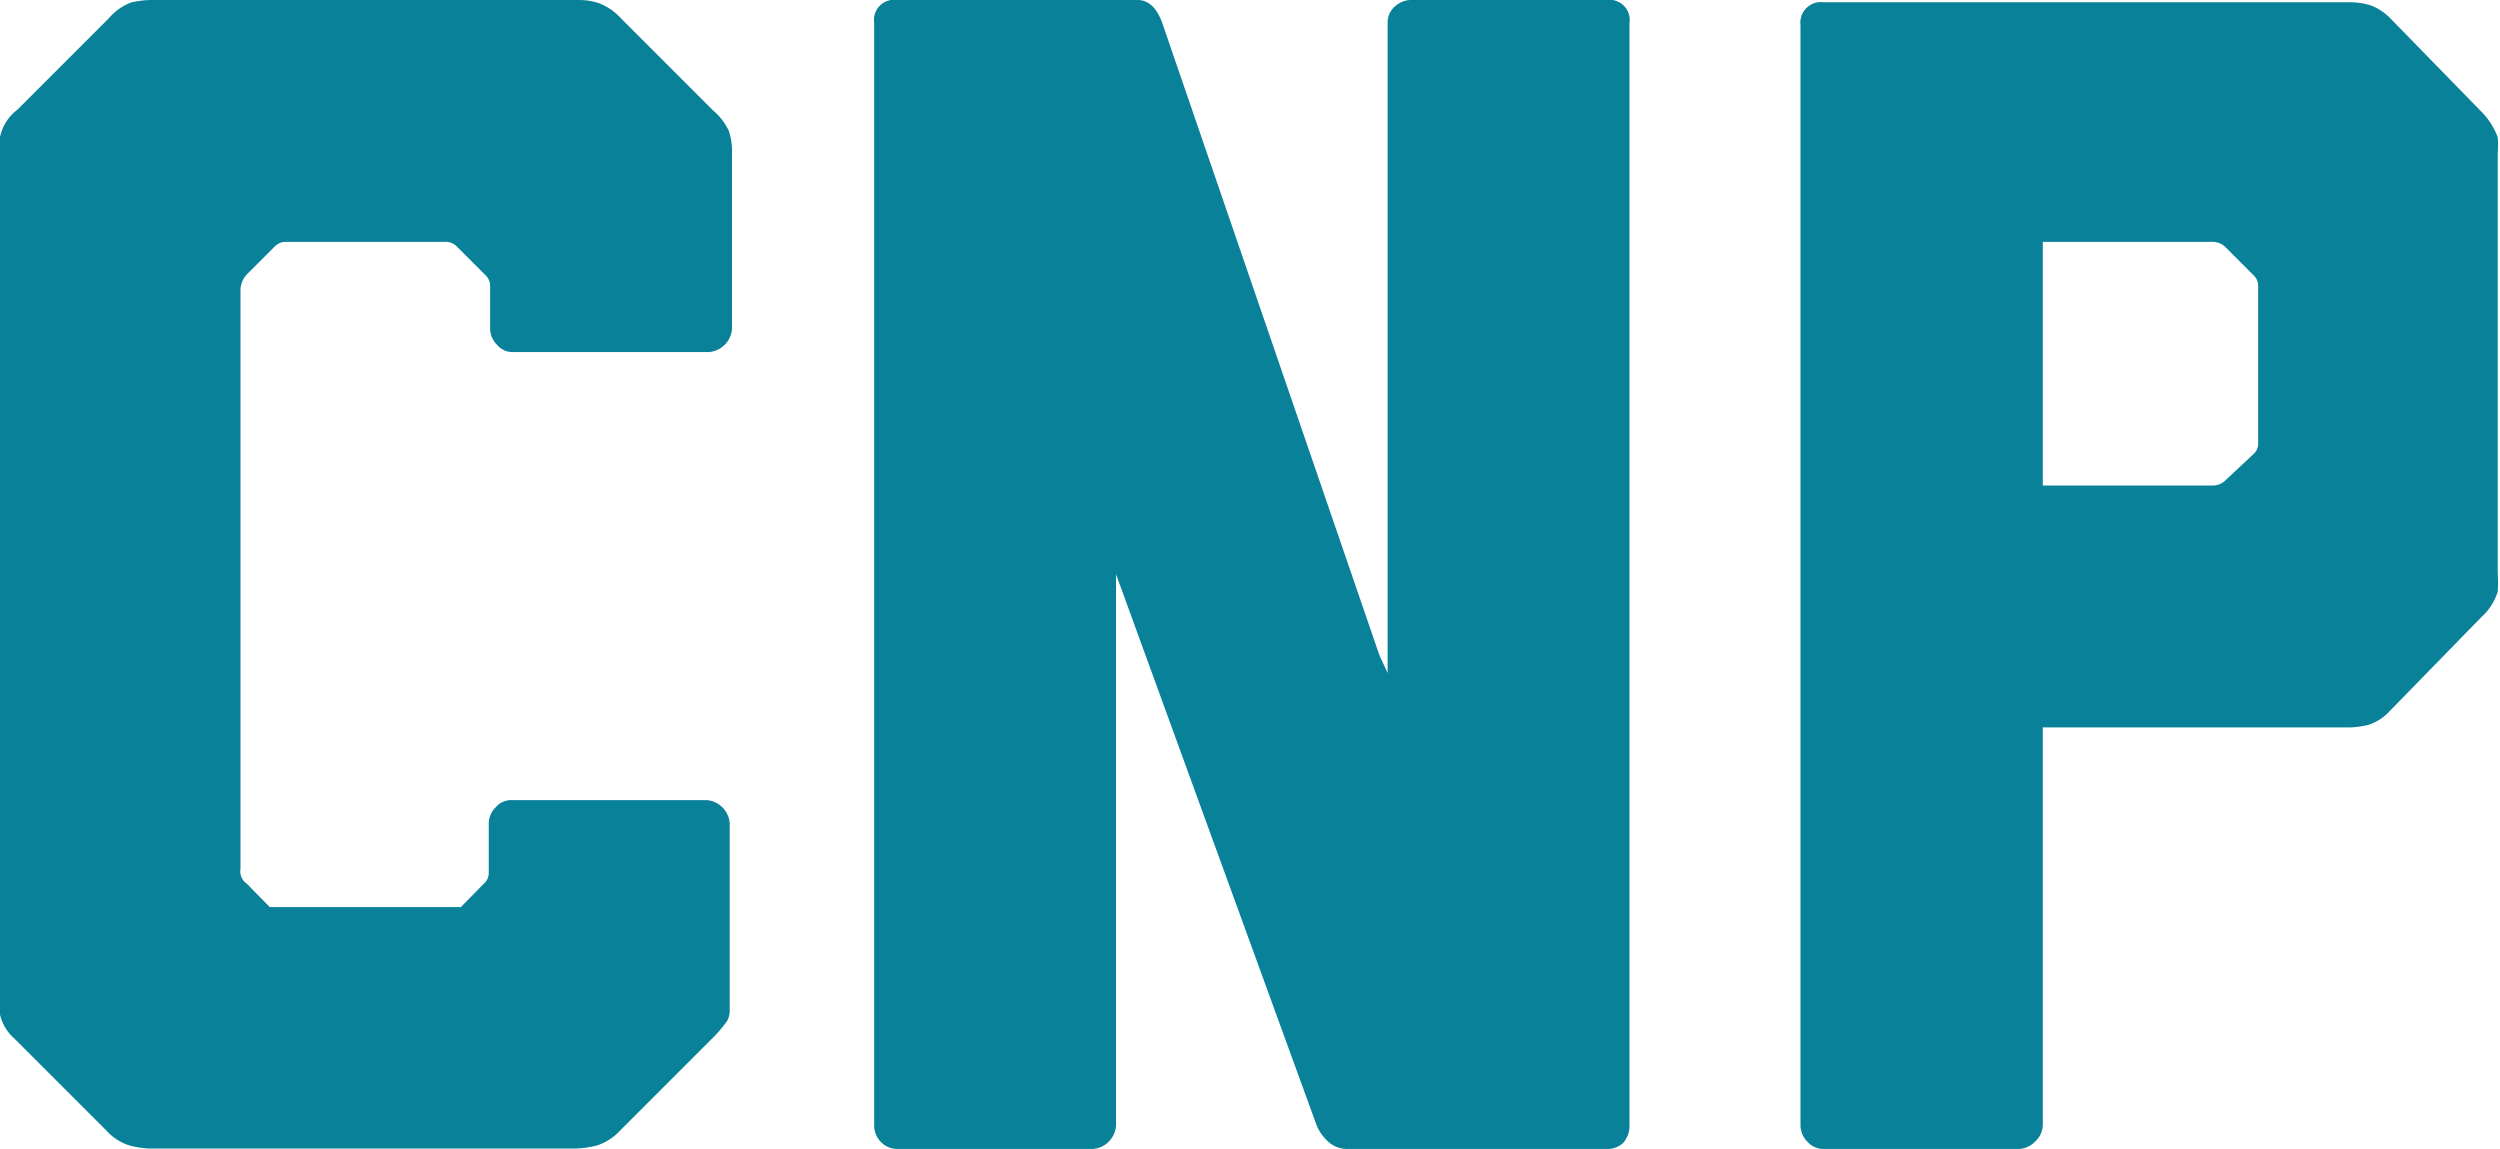 <svg xmlns="http://www.w3.org/2000/svg" viewBox="0 0 54.68 25.13"><defs><style>.cls-1{fill:#088199;fill-rule:evenodd;}</style></defs><title>CNP-Icon</title><g id="Layer_2" data-name="Layer 2"><g id="Secondary_navigation" data-name="Secondary navigation"><g id="CNP"><path class="cls-1" d="M15.59,2.41l-2-2A1.27,1.27,0,0,0,13.1.07,1.39,1.39,0,0,0,12.64,0H3.31a2.1,2.1,0,0,0-.43.05,1.2,1.2,0,0,0-.5.35l-2,2A1,1,0,0,0,0,3a2.78,2.78,0,0,0,0,.36V21.78a2.1,2.1,0,0,0,0,.41,1,1,0,0,0,.32.53l2,2a1.15,1.15,0,0,0,.5.33,2,2,0,0,0,.43.07H12.6a2.14,2.14,0,0,0,.47-.07,1.21,1.21,0,0,0,.5-.33l2-2a2.82,2.82,0,0,0,.34-.4.51.51,0,0,0,.05-.25V18a.55.55,0,0,0-.5-.5H11.2a.44.44,0,0,0-.36.16.5.5,0,0,0-.15.34v1.08a.31.31,0,0,1-.11.25l-.5.51H5.9l-.5-.51A.33.33,0,0,1,5.26,19V6.34A.52.52,0,0,1,5.4,6L6,5.4a.34.34,0,0,1,.25-.11H9.72A.34.34,0,0,1,10,5.4l.61.61a.32.32,0,0,1,.11.25V7.2a.5.5,0,0,0,.15.34.44.44,0,0,0,.36.16h4.28a.55.55,0,0,0,.5-.5V3.35a1.41,1.41,0,0,0-.07-.49A1.35,1.35,0,0,0,15.59,2.41ZM35.14,0H30.85a.53.53,0,0,0-.34.14.46.46,0,0,0-.16.36V14.72l-.18-.39L25.42.5c-.12-.33-.3-.5-.54-.5H19.62a.44.44,0,0,0-.5.5V24.62a.51.51,0,0,0,.14.35.5.5,0,0,0,.36.16H23.9a.55.55,0,0,0,.51-.51V12.56L28.8,24.62a1,1,0,0,0,.25.35.61.61,0,0,0,.4.16h5.69A.5.5,0,0,0,35.5,25a.56.56,0,0,0,.14-.35V.5A.44.44,0,0,0,35.14,0ZM54.63,3a1.58,1.58,0,0,0-.34-.54l-2-2.05a1.21,1.21,0,0,0-.43-.29,1.51,1.51,0,0,0-.5-.07H39.89a.45.45,0,0,0-.51.5V24.62a.52.52,0,0,0,.15.35.47.47,0,0,0,.36.16h4.25a.52.52,0,0,0,.37-.16.51.51,0,0,0,.17-.35V15.91h6.73a2.11,2.11,0,0,0,.37-.05,1.08,1.08,0,0,0,.49-.31l2-2.05a1.23,1.23,0,0,0,.36-.56,3.17,3.17,0,0,0,0-.41V3.35A2.08,2.08,0,0,0,54.63,3ZM49.39,9.72a.31.31,0,0,1-.11.22l-.61.57a.4.4,0,0,1-.29.11h-3.7V5.29h3.7a.4.4,0,0,1,.29.11l.61.61a.32.32,0,0,1,.11.25Z"/></g></g></g></svg>